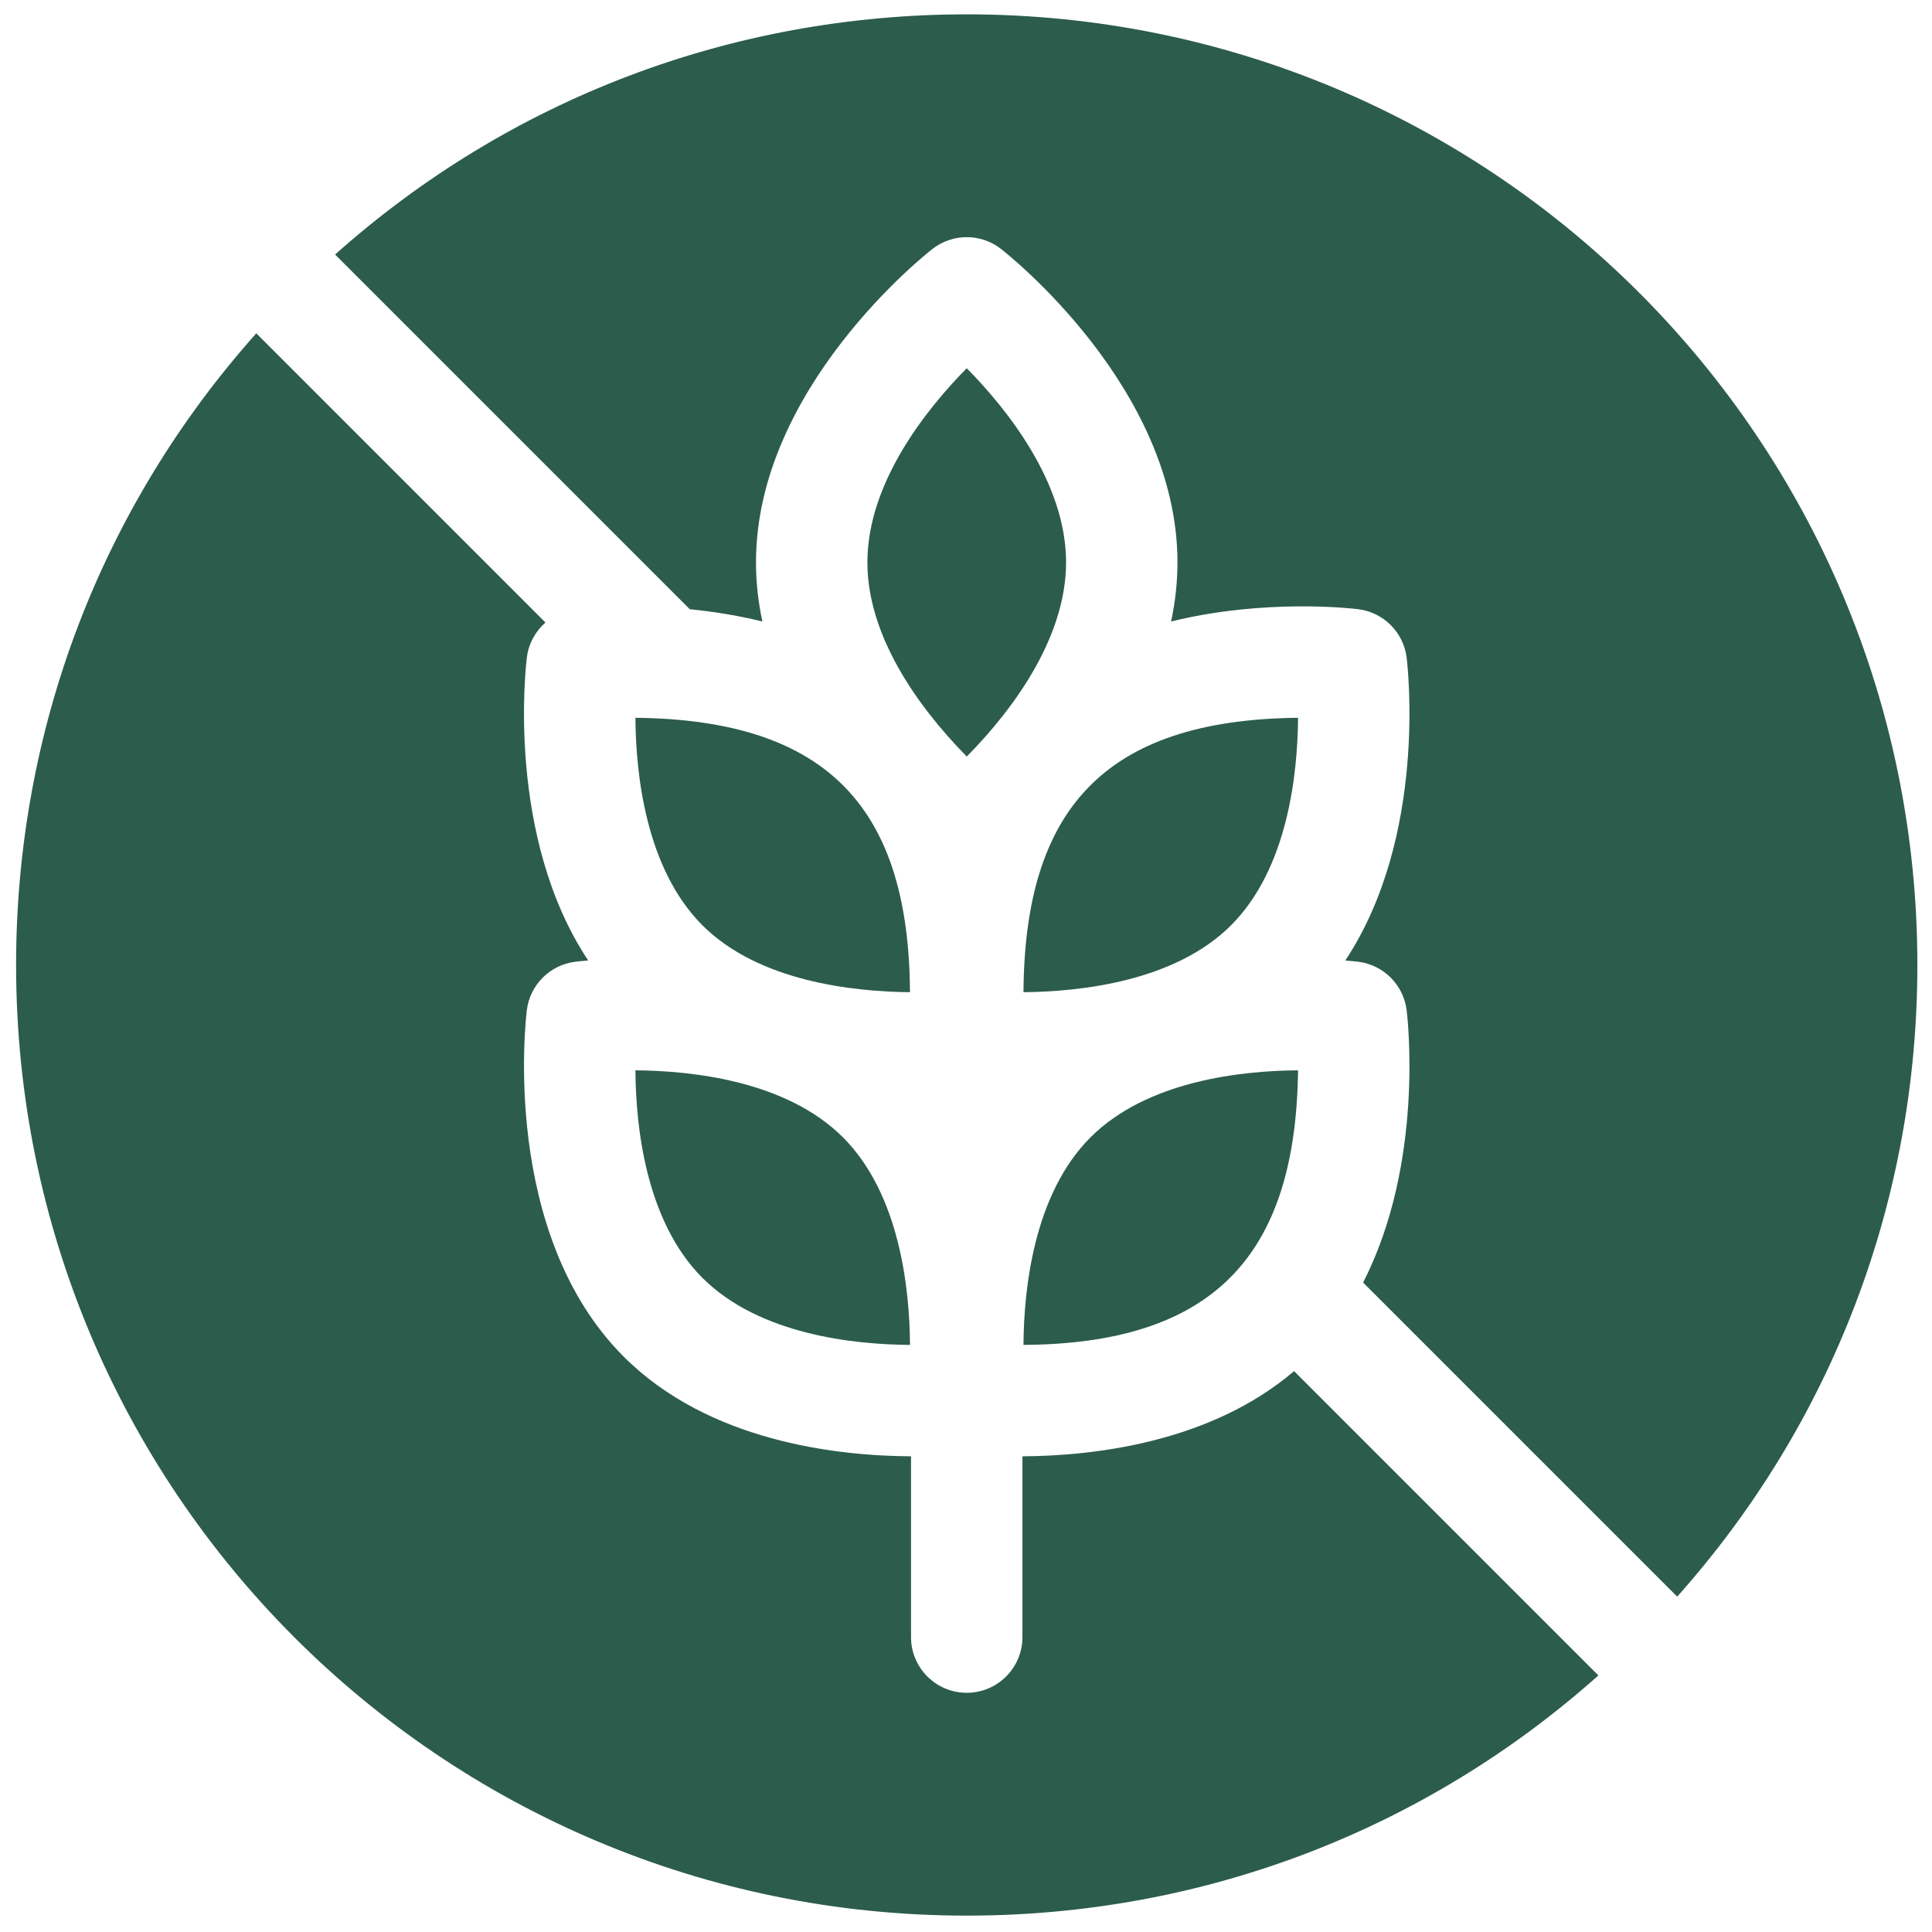 <svg width="84" height="84" viewBox="0 0 84 84" fill="none" xmlns="http://www.w3.org/2000/svg">
<path d="M56.264 59.614C52.599 62.744 47.497 63.301 44.454 63.318V71.179C44.454 72.516 43.369 73.6 42.032 73.6C40.695 73.6 39.61 72.516 39.61 71.179V63.318C36.373 63.3 30.804 62.673 27.117 58.984C21.765 53.632 22.858 44.313 22.906 43.919C23.043 42.819 23.91 41.952 25.01 41.815C25.06 41.809 25.258 41.786 25.573 41.76C21.992 36.36 22.862 28.941 22.906 28.59C22.982 27.983 23.279 27.447 23.716 27.066L11.143 14.492C4.391 22.065 0.7 31.728 0.7 41.956C0.7 64.8 19.186 83.288 42.032 83.288C52.26 83.288 61.923 79.597 69.495 72.845L56.264 59.614ZM42.032 0.624C31.804 0.624 22.141 4.314 14.569 11.066L29.991 26.488C30.979 26.587 32.052 26.752 33.147 27.021C32.969 26.193 32.869 25.334 32.869 24.451C32.869 16.882 40.232 11.065 40.545 10.821C41.42 10.141 42.644 10.141 43.519 10.821C43.832 11.065 51.194 16.882 51.194 24.451C51.194 25.334 51.094 26.193 50.917 27.021C55.022 26.012 58.807 26.456 59.054 26.487C60.153 26.624 61.02 27.489 61.158 28.59C61.201 28.941 62.071 36.36 58.49 41.762C58.805 41.786 59.004 41.809 59.054 41.815C60.153 41.952 61.02 42.819 61.158 43.919C61.198 44.242 61.937 50.55 59.265 55.763L72.921 69.419C79.673 61.847 83.364 52.184 83.364 41.956C83.364 19.111 64.878 0.624 42.032 0.624Z" fill="#2C5C4C"></path>
<path d="M56.437 46.536C56.339 54.651 52.699 58.42 44.499 58.474C44.515 56.023 44.949 51.916 47.413 49.45C49.878 46.986 53.987 46.552 56.437 46.536Z" fill="#2C5C4C"></path>
<path d="M39.565 58.474C37.114 58.458 33.007 58.025 30.541 55.56C28.076 53.094 27.643 48.987 27.627 46.536C30.078 46.554 34.185 46.986 36.651 49.45C39.116 51.916 39.549 56.025 39.565 58.474Z" fill="#2C5C4C"></path>
<path d="M39.565 43.139C37.109 43.117 32.989 42.679 30.541 40.231C28.076 37.766 27.643 33.657 27.627 31.208C36.137 31.297 39.512 35.286 39.565 43.139Z" fill="#2C5C4C"></path>
<path d="M44.499 43.139C46.955 43.117 51.075 42.679 53.523 40.231C55.988 37.766 56.42 33.657 56.437 31.208C47.926 31.297 44.551 35.286 44.499 43.139Z" fill="#2C5C4C"></path>
<path d="M46.351 24.451C46.351 27.583 44.241 30.656 42.032 32.893C39.821 30.64 37.713 27.593 37.713 24.451C37.713 20.965 40.311 17.754 42.032 16.01C43.753 17.755 46.351 20.967 46.351 24.451Z" fill="#2C5C4C"></path>
</svg>
